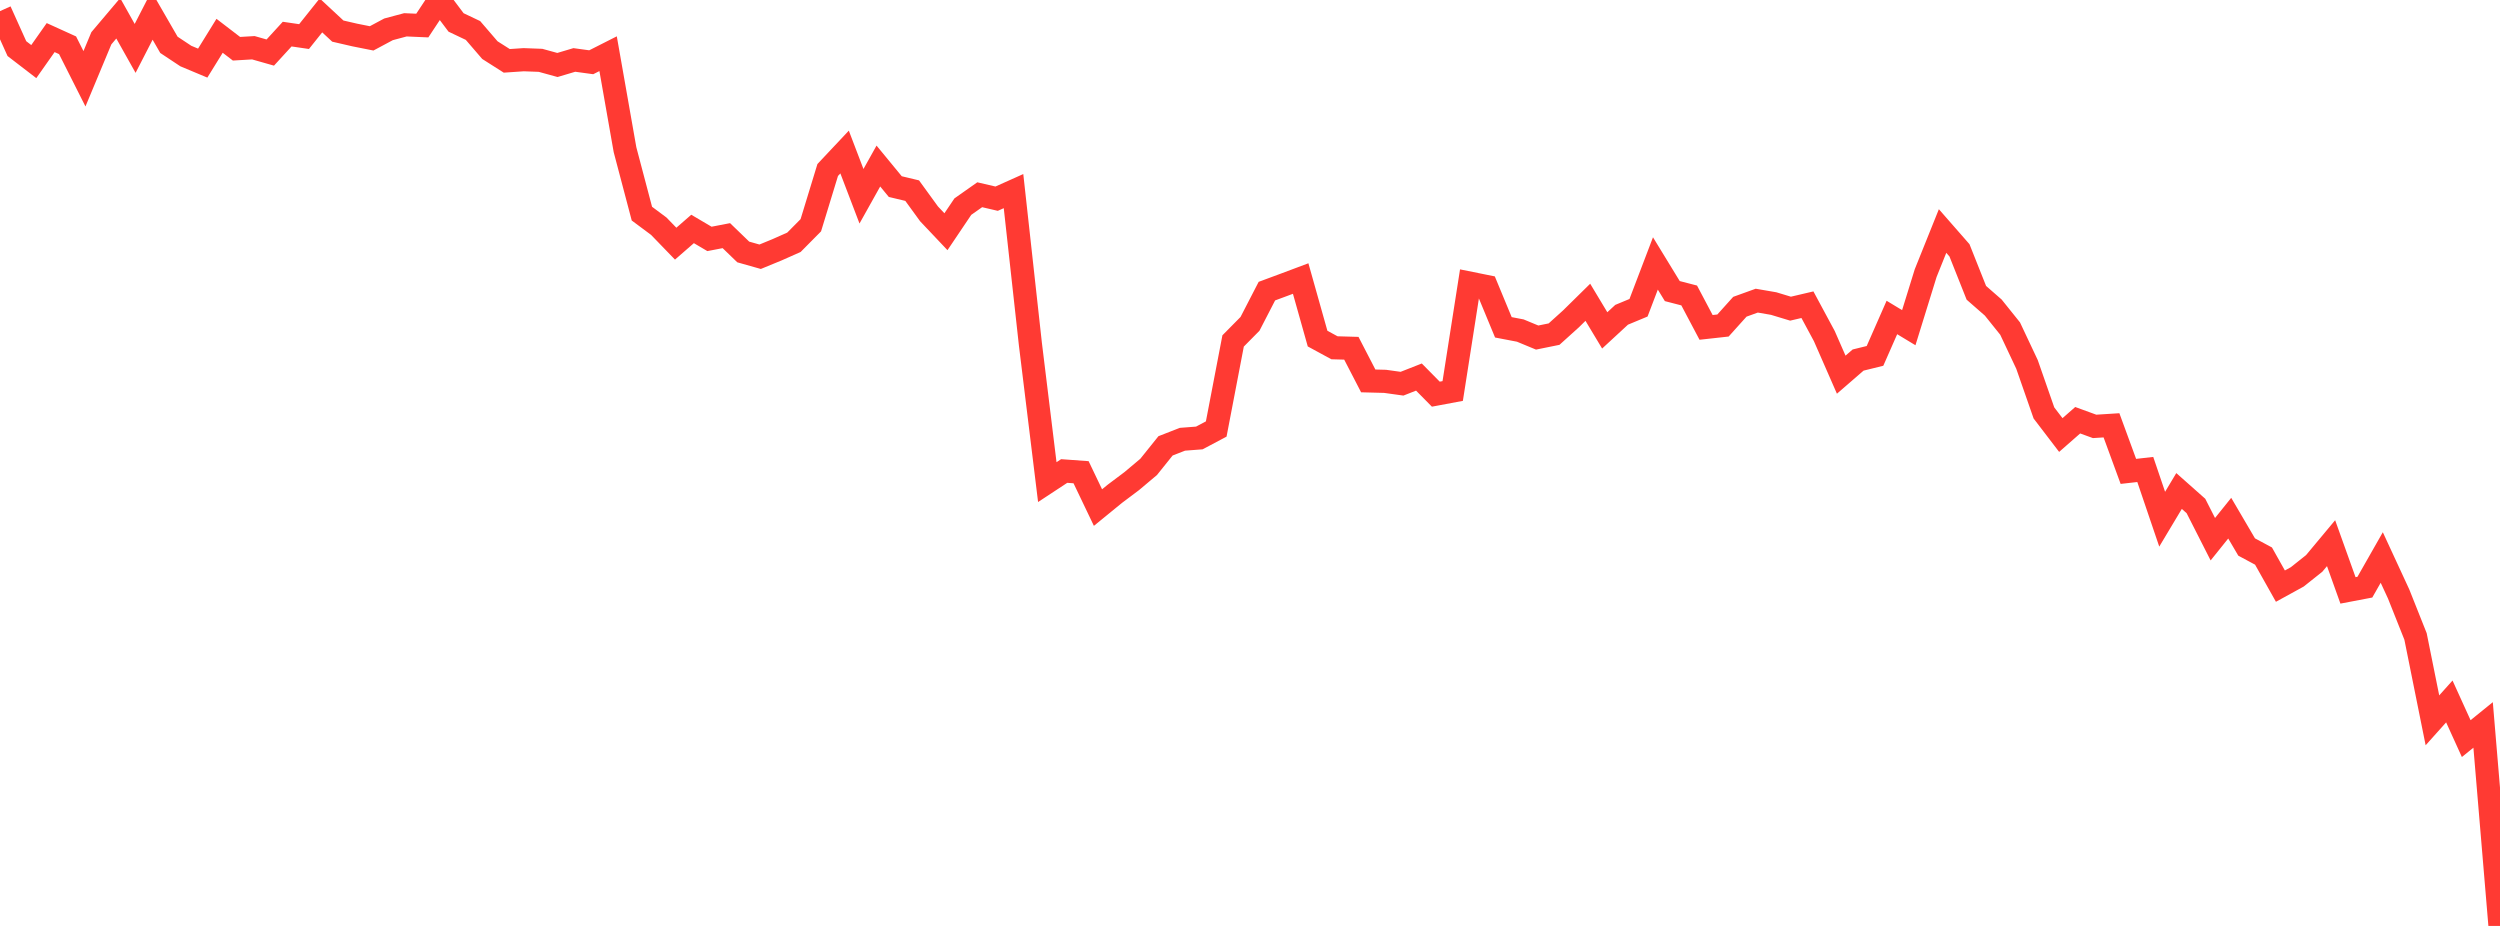 <?xml version="1.0" standalone="no"?>
<!DOCTYPE svg PUBLIC "-//W3C//DTD SVG 1.1//EN" "http://www.w3.org/Graphics/SVG/1.1/DTD/svg11.dtd">

<svg width="135" height="50" viewBox="0 0 135 50" preserveAspectRatio="none" 
  xmlns="http://www.w3.org/2000/svg"
  xmlns:xlink="http://www.w3.org/1999/xlink">


<polyline points="0.0, 0.601 0.912, 2.625 1.824, 3.326 2.736, 2.03 3.649, 2.445 4.561, 4.254 5.473, 2.067 6.385, 0.988 7.297, 2.614 8.209, 0.839 9.122, 2.421 10.034, 3.026 10.946, 3.408 11.858, 1.933 12.77, 2.632 13.682, 2.578 14.595, 2.838 15.507, 1.842 16.419, 1.975 17.331, 0.832 18.243, 1.679 19.155, 1.89 20.068, 2.072 20.98, 1.584 21.892, 1.34 22.804, 1.38 23.716, 0.0 24.628, 1.212 25.541, 1.646 26.453, 2.706 27.365, 3.286 28.277, 3.224 29.189, 3.258 30.101, 3.509 31.014, 3.237 31.926, 3.362 32.838, 2.9 33.75, 8.081 34.662, 11.536 35.574, 12.215 36.486, 13.158 37.399, 12.363 38.311, 12.901 39.223, 12.725 40.135, 13.606 41.047, 13.864 41.959, 13.489 42.872, 13.084 43.784, 12.163 44.696, 9.18 45.608, 8.21 46.52, 10.598 47.432, 8.966 48.345, 10.076 49.257, 10.294 50.169, 11.549 51.081, 12.513 51.993, 11.158 52.905, 10.516 53.818, 10.729 54.73, 10.32 55.642, 18.588 56.554, 26.034 57.466, 25.434 58.378, 25.5 59.291, 27.409 60.203, 26.664 61.115, 25.979 62.027, 25.212 62.939, 24.076 63.851, 23.72 64.764, 23.65 65.676, 23.166 66.588, 18.411 67.5, 17.488 68.412, 15.721 69.324, 15.383 70.236, 15.041 71.149, 18.284 72.061, 18.78 72.973, 18.806 73.885, 20.569 74.797, 20.593 75.709, 20.72 76.622, 20.361 77.534, 21.285 78.446, 21.114 79.358, 15.288 80.27, 15.472 81.182, 17.675 82.095, 17.85 83.007, 18.228 83.919, 18.043 84.831, 17.22 85.743, 16.323 86.655, 17.841 87.568, 16.998 88.48, 16.619 89.392, 14.226 90.304, 15.719 91.216, 15.955 92.128, 17.679 93.041, 17.578 93.953, 16.564 94.865, 16.235 95.777, 16.392 96.689, 16.668 97.601, 16.454 98.514, 18.15 99.426, 20.233 100.338, 19.443 101.25, 19.218 102.162, 17.144 103.074, 17.695 103.986, 14.748 104.899, 12.475 105.811, 13.517 106.723, 15.811 107.635, 16.608 108.547, 17.744 109.459, 19.68 110.372, 22.298 111.284, 23.492 112.196, 22.692 113.108, 23.025 114.02, 22.967 114.932, 25.455 115.845, 25.352 116.757, 28.037 117.669, 26.514 118.581, 27.323 119.493, 29.117 120.405, 27.981 121.318, 29.538 122.23, 30.028 123.142, 31.651 124.054, 31.15 124.966, 30.425 125.878, 29.331 126.791, 31.881 127.703, 31.707 128.615, 30.105 129.527, 32.077 130.439, 34.368 131.351, 38.898 132.264, 37.878 133.176, 39.885 134.088, 39.146 135.0, 50.0" fill="none" stroke="#ff3a33" stroke-width="1.25"/>

</svg>